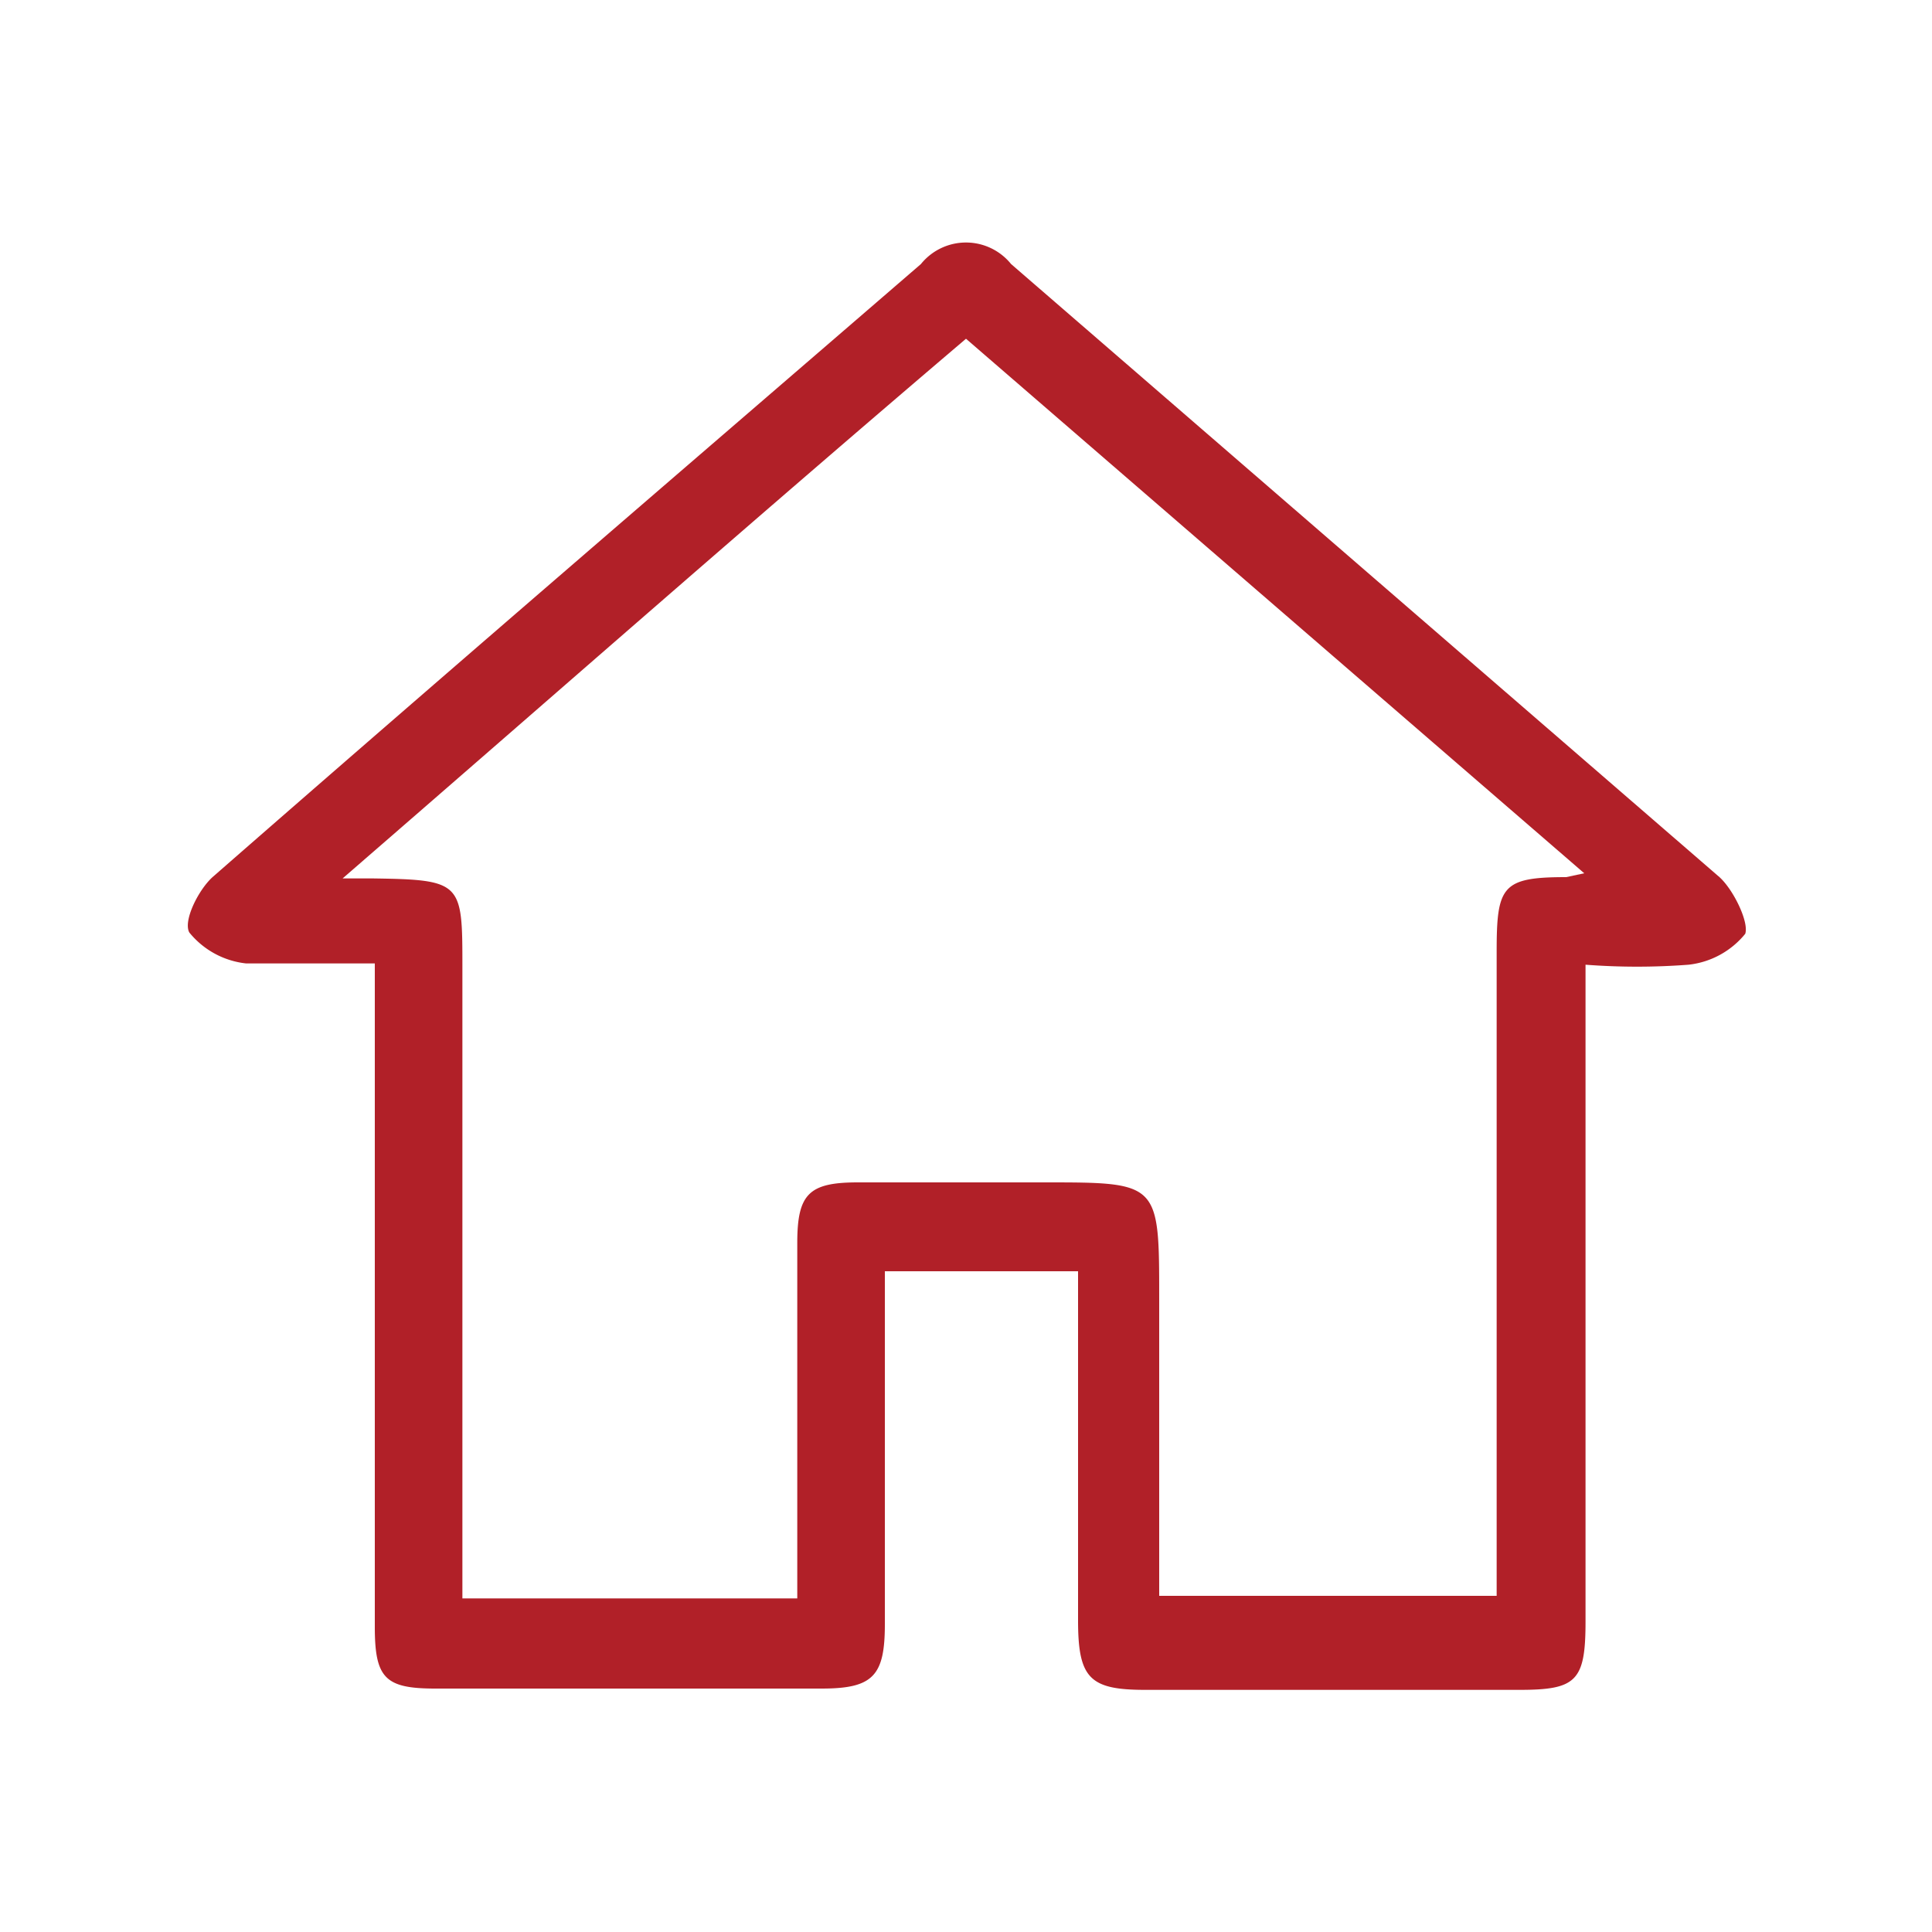 <svg id="Layer_1" data-name="Layer 1" xmlns="http://www.w3.org/2000/svg" viewBox="0 0 15 15"><title>Tips&amp;amp;advice</title><path fill="#B12028" d="M13.35,6.81,7.85,2.05a.45.45,0,0,0-.7,0C5.32,3.63,3.48,5.21,1.65,6.81c-.11.1-.23.34-.18.43a.66.66,0,0,0,.44.24c.32,0,.66,0,1,0v5.15c0,.4.08.48.47.48h3c.4,0,.49-.1.49-.5,0-.74,0-1.49,0-2.24V9.87h1.5v2.71c0,.45.09.54.52.54h2.91c.44,0,.51-.07.51-.53V7.49a5.27,5.27,0,0,0,.8,0,.66.66,0,0,0,.44-.24C13.58,7.16,13.46,6.91,13.35,6.81Zm-1.19,0c-.5,0-.54.07-.54.58v5H9V10.08c0-.9,0-.9-.89-.9H6.66c-.38,0-.47.09-.47.47,0,.91,0,1.82,0,2.76H3.59V7.51c0-.66,0-.68-.7-.69H2.66C4.31,5.39,5.89,4,7.5,2.63l4.8,4.15Z"/></svg>